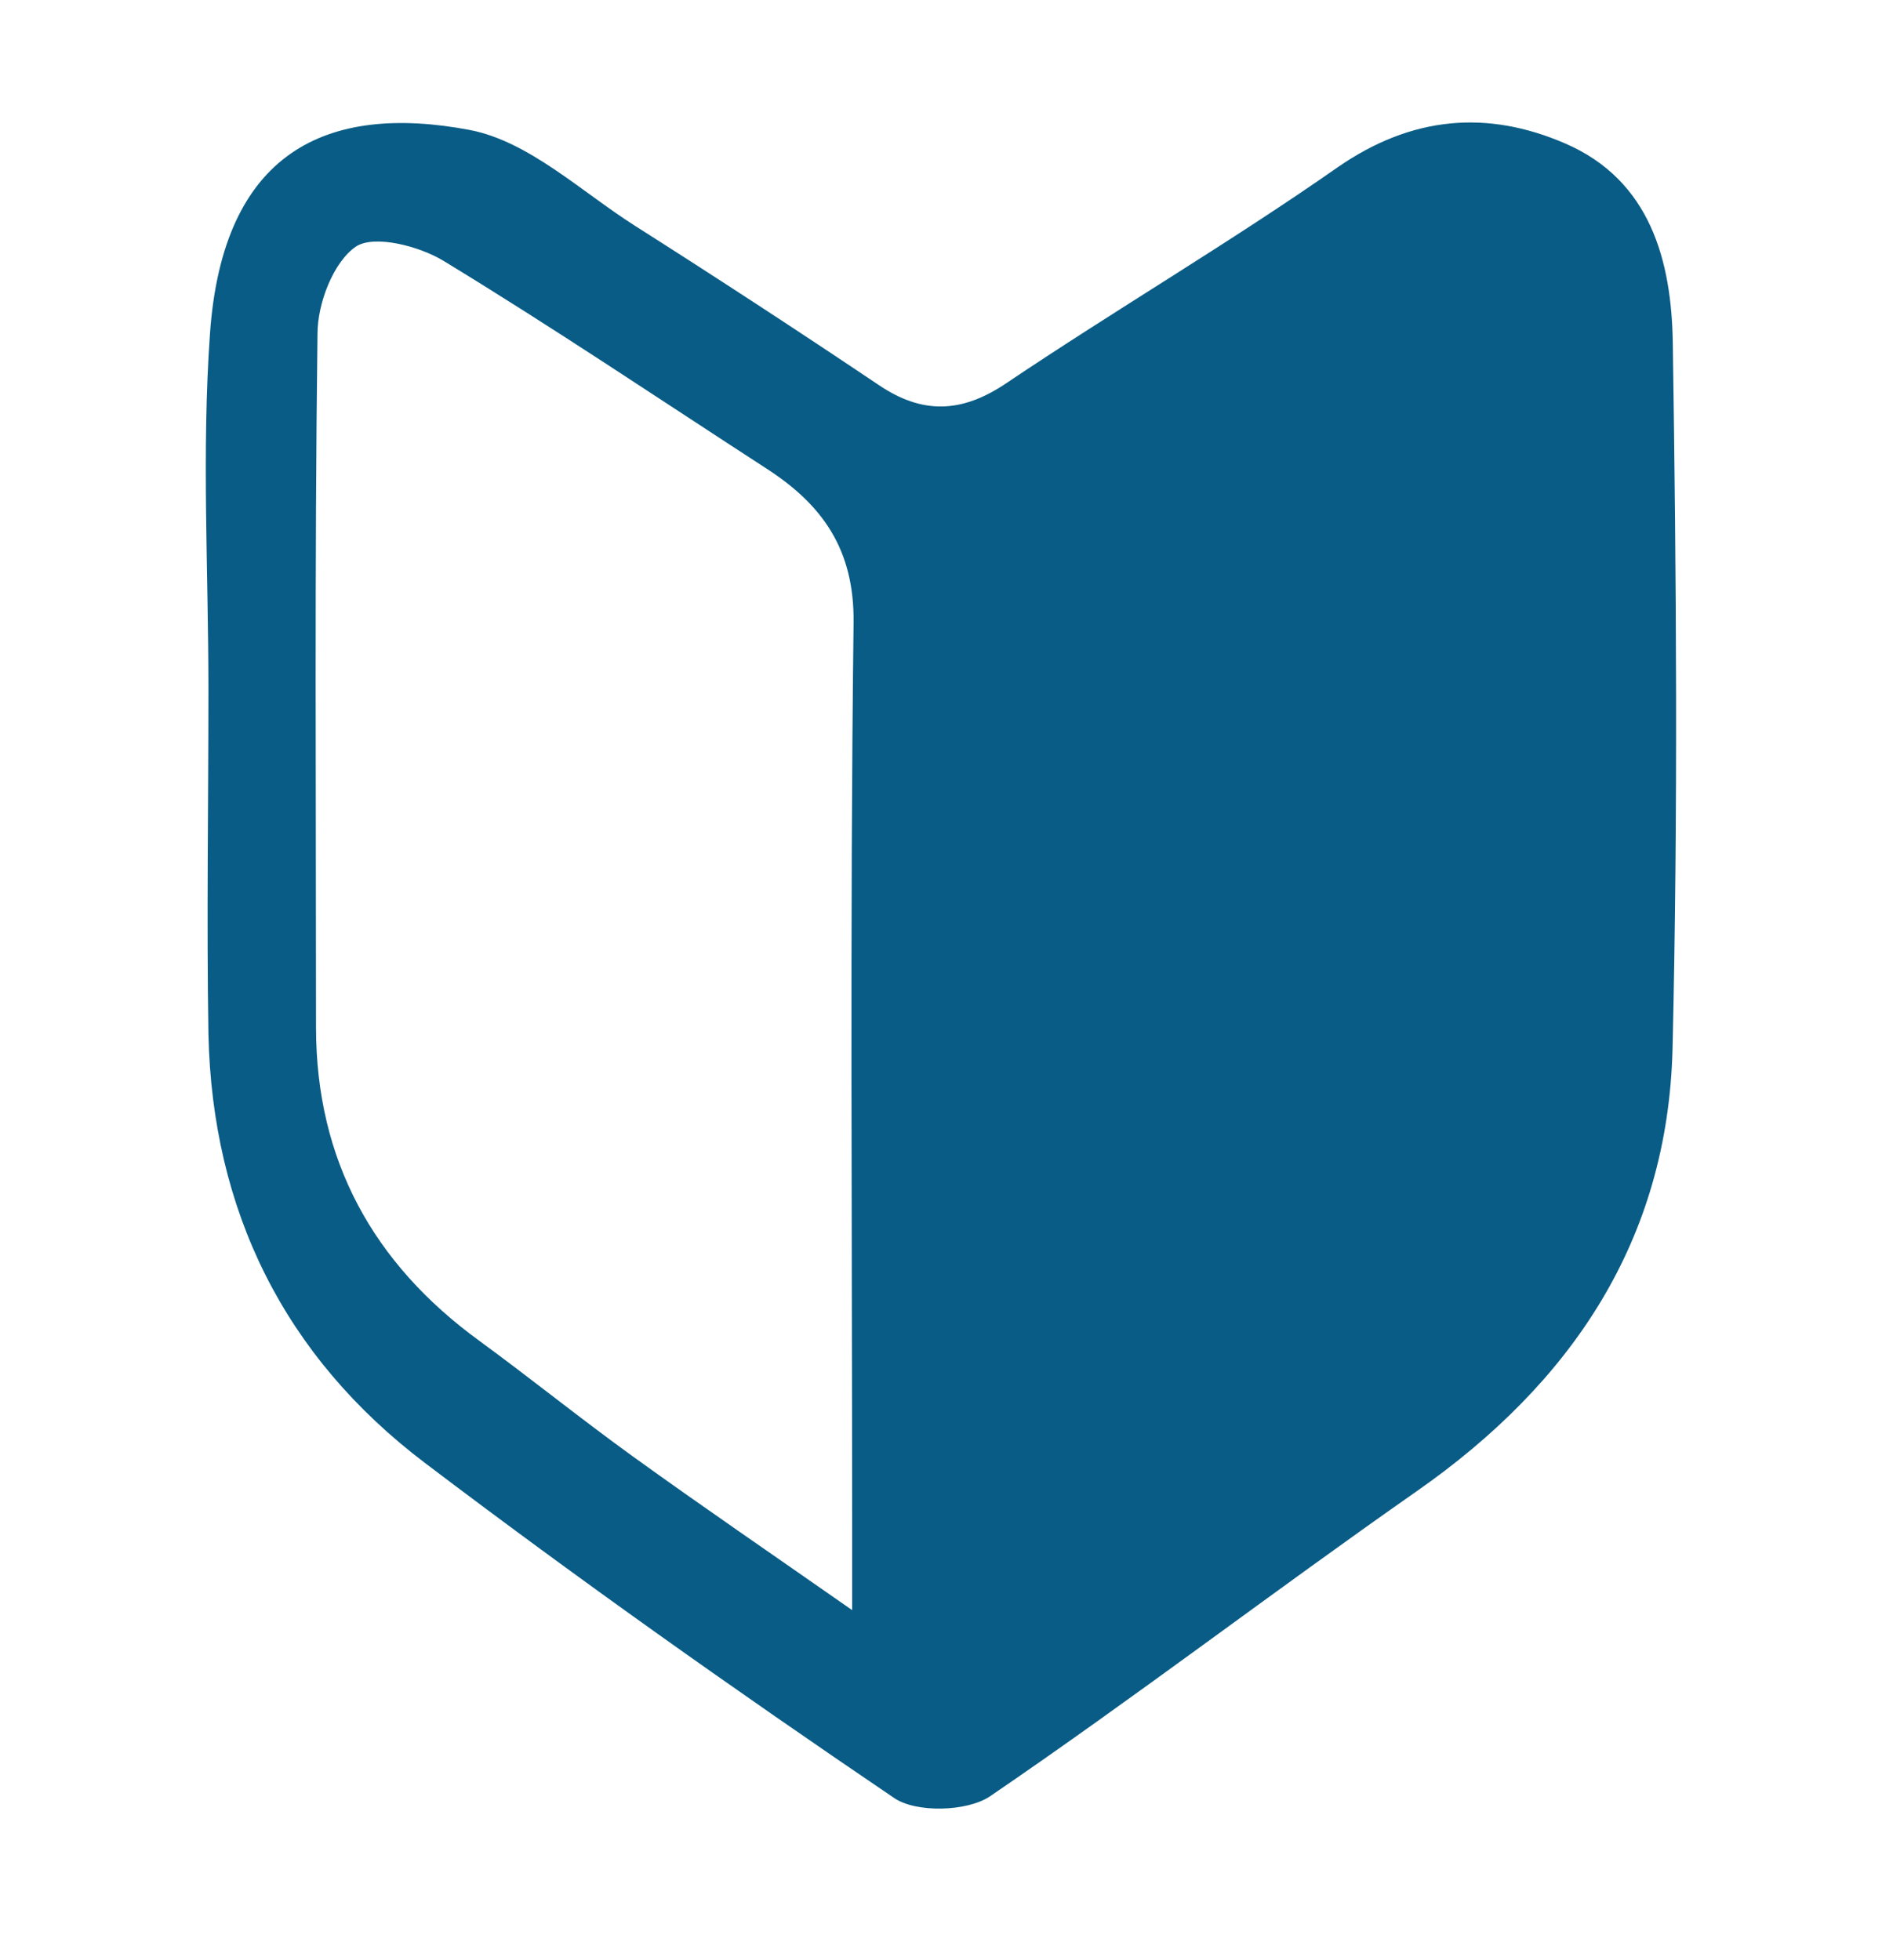 <svg width="24" height="25" viewBox="0 0 24 25" fill="none" xmlns="http://www.w3.org/2000/svg">
<path d="M21.332 4.367C21.315 3.33 21.048 2.299 19.958 1.829C18.965 1.4 18.003 1.479 17.058 2.134C15.685 3.094 14.226 3.95 12.829 4.89C12.261 5.272 11.761 5.286 11.205 4.91C10.178 4.22 9.141 3.543 8.096 2.879C7.408 2.441 6.743 1.803 5.992 1.658C4.16 1.311 2.842 1.94 2.678 4.252C2.571 5.76 2.658 7.28 2.658 8.796C2.658 10.259 2.634 11.725 2.658 13.188C2.706 15.441 3.626 17.3 5.418 18.658C7.371 20.139 9.375 21.558 11.402 22.932C11.683 23.124 12.33 23.107 12.623 22.912C14.465 21.656 16.237 20.299 18.063 19.022C20.047 17.637 21.268 15.817 21.329 13.375C21.399 10.377 21.378 7.37 21.332 4.367ZM10.867 19.535V20.536C9.838 19.817 8.948 19.209 8.075 18.579C7.411 18.1 6.773 17.584 6.111 17.1C4.757 16.114 4.034 14.796 4.03 13.117C4.03 10.163 4.011 7.209 4.049 4.255C4.049 3.868 4.252 3.34 4.54 3.144C4.774 2.992 5.343 3.137 5.656 3.327C7.051 4.176 8.403 5.087 9.777 5.978C10.485 6.436 10.897 7.006 10.885 7.944C10.838 11.809 10.867 15.672 10.867 19.535Z" fill="#095C85"/>
</svg>

